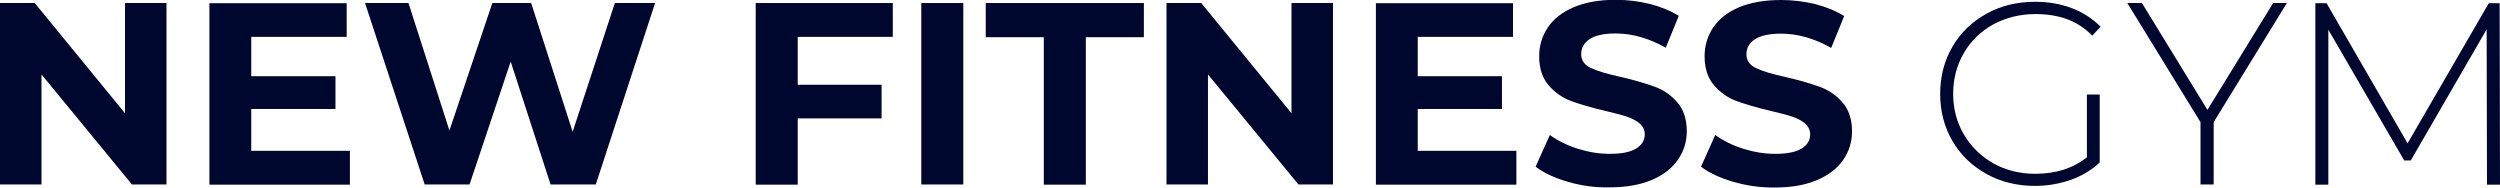 <svg xmlns="http://www.w3.org/2000/svg" xmlns:xlink="http://www.w3.org/1999/xlink" id="Layer_1" x="0px" y="0px" width="1404px" height="105.4px" viewBox="0 0 1404 105.4" style="enable-background:new 0 0 1404 105.4;" xml:space="preserve"><style type="text/css"><![CDATA[	.st0{fill:#00072E;}]]></style><g>	<g>		<polygon class="st0" points="318,-534.8 239.2,-360.6 115.9,-534.8 88.6,-474.2 250.8,-245.1 355.3,-476.9 510.8,-476.9    537,-534.8   "></polygon>		<polygon class="st0" points="111.8,-384.1 48.7,-245.1 -15,-245.1 72.8,-439.1   "></polygon>		<polygon class="st0" points="480.9,-411 454.7,-353 335.8,-353 362,-411   "></polygon>	</g>	<g>		<polygon class="st0" points="606.7,-412.9 606.7,-351 595,-351 564,-388.6 564,-351 549.9,-351 549.9,-412.9 561.7,-412.9    592.6,-375.3 592.6,-412.9   "></polygon>		<polygon class="st0" points="669.4,-362.5 669.4,-350.9 621.4,-350.9 621.4,-412.9 668.3,-412.9 668.3,-401.4 635.7,-401.4    635.7,-388 664.5,-388 664.5,-376.8 635.7,-376.8 635.7,-362.5   "></polygon>		<polygon class="st0" points="773.7,-412.9 753.4,-351 738,-351 724.3,-392.9 710.3,-351 694.9,-351 674.6,-412.9 689.4,-412.9    703.4,-369.4 718.1,-412.9 731.3,-412.9 745.5,-369 759.9,-412.9   "></polygon>		<polygon class="st0" points="822.4,-401.4 822.4,-385 851.1,-385 851.1,-373.5 822.4,-373.5 822.4,-350.9 808,-350.9 808,-412.9    854.9,-412.9 854.9,-401.4   "></polygon>		<rect x="864.6" y="-412.9" class="st0" width="14.3" height="62"></rect>		<polygon class="st0" points="906.5,-401.3 886.7,-401.3 886.7,-412.9 940.7,-412.9 940.7,-401.3 920.8,-401.3 920.8,-350.9    906.5,-350.9   "></polygon>		<polygon class="st0" points="1005.2,-412.9 1005.2,-351 993.5,-351 962.6,-388.6 962.6,-351 948.4,-351 948.4,-412.9    960.3,-412.9 991.1,-375.3 991.1,-412.9   "></polygon>		<polygon class="st0" points="1067.9,-362.5 1067.9,-350.9 1019.9,-350.9 1019.9,-412.9 1066.8,-412.9 1066.8,-401.4    1034.2,-401.4 1034.2,-388 1063,-388 1063,-376.8 1034.2,-376.8 1034.2,-362.5   "></polygon>		<path class="st0" d="M1085.5-351.9c-4.6-1.3-8.3-3.1-11-5.2l4.9-10.8c2.7,1.9,5.8,3.5,9.5,4.7c3.7,1.2,7.3,1.8,11,1.8   c4.1,0,7.1-0.6,9-1.8c2-1.2,2.9-2.8,2.9-4.8c0-1.5-0.6-2.7-1.7-3.7c-1.2-1-2.6-1.8-4.4-2.3c-1.8-0.6-4.2-1.2-7.3-2   c-4.7-1.1-8.6-2.2-11.6-3.4c-3-1.1-5.6-2.9-7.8-5.4c-2.1-2.5-3.2-5.8-3.2-9.9c0-3.6,1-6.9,2.9-9.8c1.9-2.9,4.9-5.2,8.8-7   c3.9-1.7,8.7-2.6,14.4-2.6c3.9,0,7.8,0.5,11.6,1.4c3.8,0.9,7.1,2.3,9.9,4.1l-4.4,10.9c-5.7-3.2-11.5-4.9-17.2-4.9   c-4,0-7,0.7-8.9,2c-1.9,1.3-2.9,3-2.9,5.1s1.1,3.7,3.3,4.7c2.2,1,5.6,2.1,10.1,3.1c4.7,1.1,8.6,2.2,11.6,3.3   c3,1.1,5.6,2.9,7.8,5.3c2.1,2.4,3.2,5.7,3.2,9.8c0,3.5-1,6.8-3,9.7c-2,2.9-5,5.2-8.9,6.9c-4,1.7-8.8,2.6-14.4,2.6   C1094.9-349.9,1090.1-350.5,1085.5-351.9"></path>		<path class="st0" d="M1142-351.9c-4.6-1.3-8.3-3.1-11-5.2l4.9-10.8c2.7,1.9,5.8,3.5,9.5,4.7c3.7,1.2,7.3,1.8,11,1.8   c4.1,0,7.1-0.6,9-1.8c2-1.2,2.9-2.8,2.9-4.8c0-1.5-0.6-2.7-1.7-3.7c-1.2-1-2.6-1.8-4.4-2.3c-1.8-0.6-4.2-1.2-7.3-2   c-4.7-1.1-8.6-2.2-11.6-3.4c-3-1.1-5.6-2.9-7.8-5.4c-2.1-2.5-3.2-5.8-3.2-9.9c0-3.6,1-6.9,2.9-9.8c1.9-2.9,4.9-5.2,8.8-7   c3.9-1.7,8.7-2.6,14.4-2.6c3.9,0,7.8,0.5,11.6,1.4c3.8,0.9,7.1,2.3,9.9,4.1l-4.4,10.9c-5.7-3.2-11.5-4.9-17.2-4.9   c-4,0-7,0.7-8.9,2c-1.9,1.3-2.9,3-2.9,5.1s1.1,3.7,3.3,4.7c2.2,1,5.6,2.1,10.1,3.1c4.7,1.1,8.6,2.2,11.6,3.3   c3,1.1,5.6,2.9,7.8,5.3c2.1,2.4,3.2,5.7,3.2,9.8c0,3.5-1,6.8-3,9.7c-2,2.9-5,5.2-8.9,6.9c-3.9,1.7-8.8,2.6-14.4,2.6   C1151.4-349.9,1146.6-350.5,1142-351.9"></path>		<path class="st0" d="M1262.9-381.7h4.3v23.2c-2.7,2.6-6,4.6-9.9,5.9c-3.9,1.4-7.9,2-12.3,2c-6.1,0-11.7-1.3-16.6-4.1   c-4.9-2.7-8.8-6.5-11.6-11.2c-2.8-4.8-4.2-10.2-4.2-16.1c0-6,1.4-11.3,4.2-16.1c2.8-4.8,6.7-8.5,11.6-11.3   c4.9-2.7,10.5-4.1,16.7-4.1c4.5,0,8.7,0.7,12.5,2.2c3.8,1.4,7.1,3.6,9.8,6.3l-2.8,3c-2.6-2.6-5.5-4.5-8.7-5.6   c-3.2-1.1-6.8-1.7-10.7-1.7c-5.3,0-10.1,1.2-14.4,3.6c-4.3,2.4-7.6,5.6-10,9.8c-2.4,4.2-3.6,8.8-3.6,13.9c0,5.1,1.2,9.7,3.7,13.9   c2.4,4.1,5.8,7.4,10,9.8c4.3,2.4,9,3.6,14.4,3.6c7.1,0,13-1.9,17.6-5.7V-381.7z"></path>		<polygon class="st0" points="1306.2,-372.3 1306.2,-351 1301.7,-351 1301.7,-372.3 1276.7,-412.9 1281.6,-412.9 1304,-376.4    1326.5,-412.9 1331.2,-412.9   "></polygon>		<polygon class="st0" points="1399.5,-350.9 1399.4,-404 1373.5,-359.2 1371.3,-359.2 1345.3,-403.8 1345.3,-350.9 1340.9,-350.9    1340.9,-412.9 1344.7,-412.9 1372.4,-365 1400.1,-412.9 1403.9,-412.9 1404,-350.9   "></polygon>	</g></g><g>	<g>		<polygon class="st0" points="93.5,1.7 93.5,103.6 74.1,103.6 23.3,41.8 23.3,103.6 0,103.6 0,1.7 19.5,1.7 70.2,63.6 70.2,1.7      "></polygon>		<polygon class="st0" points="196.5,84.7 196.5,103.7 117.6,103.7 117.6,1.8 194.7,1.8 194.7,20.7 141.1,20.7 141.1,42.8    188.4,42.8 188.4,61.2 141.1,61.2 141.1,84.7   "></polygon>		<polygon class="st0" points="367.9,1.7 334.6,103.6 309.2,103.6 286.8,34.6 263.7,103.6 238.5,103.6 205,1.7 229.4,1.7    252.4,73.3 276.5,1.7 298.3,1.7 321.6,74 345.3,1.7   "></polygon>		<polygon class="st0" points="448,20.7 448,47.6 495.1,47.6 495.1,66.5 448,66.5 448,103.7 424.4,103.7 424.4,1.7 501.4,1.7    501.4,20.7   "></polygon>		<rect x="517.4" y="1.7" class="st0" width="23.6" height="101.9"></rect>		<polygon class="st0" points="586.2,20.9 553.6,20.9 553.6,1.7 642.4,1.7 642.4,20.9 609.8,20.9 609.8,103.7 586.2,103.7   "></polygon>		<polygon class="st0" points="748.6,1.7 748.6,103.6 729.2,103.6 678.4,41.8 678.4,103.6 655.1,103.6 655.1,1.7 674.6,1.7    725.3,63.6 725.3,1.7   "></polygon>		<polygon class="st0" points="851.6,84.7 851.6,103.7 772.7,103.7 772.7,1.8 849.7,1.8 849.7,20.7 796.2,20.7 796.2,42.8    843.5,42.8 843.5,61.2 796.2,61.2 796.2,84.7   "></polygon>		<path class="st0" d="M880.5,102.1c-7.5-2.2-13.6-5-18.1-8.5l8-17.8c4.4,3.2,9.6,5.8,15.6,7.7c6,1.9,12,2.9,18,2.9   c6.7,0,11.7-1,14.9-3c3.2-2,4.8-4.6,4.8-7.9c0-2.4-0.9-4.4-2.8-6.1c-1.9-1.6-4.3-2.9-7.3-3.9c-2.9-1-7-2-12-3.2   c-7.8-1.8-14.1-3.7-19.1-5.5c-5-1.8-9.2-4.8-12.8-8.9c-3.5-4.1-5.3-9.5-5.3-16.3c0-5.9,1.6-11.3,4.8-16.1c3.2-4.8,8-8.6,14.5-11.4   c6.5-2.8,14.4-4.2,23.7-4.2c6.5,0,12.9,0.8,19.1,2.3c6.2,1.6,11.6,3.8,16.3,6.7l-7.3,17.9c-9.4-5.3-18.8-8-28.2-8   c-6.6,0-11.5,1.1-14.6,3.2c-3.1,2.1-4.7,4.9-4.7,8.4s1.8,6.1,5.5,7.8c3.6,1.7,9.2,3.4,16.7,5c7.8,1.8,14.1,3.7,19.1,5.5   c4.9,1.8,9.2,4.7,12.7,8.8c3.5,4,5.3,9.4,5.3,16.2c0,5.8-1.6,11.1-4.9,15.9c-3.3,4.8-8.1,8.6-14.6,11.4   c-6.5,2.8-14.4,4.2-23.8,4.2C895.9,105.4,888,104.3,880.5,102.1"></path>		<path class="st0" d="M973.4,102.1c-7.5-2.2-13.6-5-18.1-8.5l8-17.8c4.4,3.2,9.6,5.8,15.6,7.7c6,1.9,12,2.9,18,2.9   c6.7,0,11.7-1,14.9-3c3.2-2,4.8-4.6,4.8-7.9c0-2.4-1-4.4-2.8-6.1c-1.9-1.6-4.3-2.9-7.3-3.9c-2.9-1-7-2-12-3.2   c-7.8-1.8-14.1-3.7-19.1-5.5c-5-1.8-9.2-4.8-12.8-8.9c-3.5-4.1-5.3-9.5-5.3-16.3c0-5.9,1.6-11.3,4.8-16.1c3.2-4.8,8-8.6,14.5-11.4   C983.1,1.4,991,0,1000.3,0c6.5,0,12.9,0.8,19.1,2.3c6.2,1.6,11.6,3.8,16.3,6.7l-7.3,17.9c-9.4-5.3-18.8-8-28.2-8   c-6.6,0-11.5,1.1-14.7,3.2c-3.1,2.1-4.7,4.9-4.7,8.4s1.8,6.1,5.5,7.8c3.6,1.7,9.2,3.4,16.7,5c7.8,1.8,14.1,3.7,19.1,5.5   c4.9,1.8,9.2,4.7,12.7,8.8c3.5,4,5.3,9.4,5.3,16.2c0,5.8-1.6,11.1-4.9,15.9c-3.3,4.8-8.1,8.6-14.7,11.4   c-6.5,2.8-14.4,4.2-23.7,4.2C988.7,105.4,980.9,104.3,973.4,102.1"></path>		<path class="st0" d="M1172.1,53.1h7.1v38.1c-4.5,4.3-9.9,7.5-16.2,9.8c-6.3,2.2-13.1,3.4-20.1,3.4c-10.1,0-19.2-2.2-27.3-6.7   c-8.1-4.5-14.5-10.6-19.1-18.5c-4.6-7.9-6.9-16.7-6.9-26.5c0-9.8,2.3-18.6,6.9-26.5c4.6-7.9,11-14,19.1-18.5   c8.1-4.5,17.2-6.7,27.4-6.7c7.5,0,14.3,1.2,20.6,3.6c6.3,2.4,11.6,5.9,16.1,10.4l-4.7,5c-4.3-4.3-9-7.4-14.3-9.3   c-5.3-1.9-11.1-2.8-17.6-2.8c-8.7,0-16.6,2-23.7,5.8c-7,3.9-12.5,9.2-16.5,16.1c-4,6.8-6,14.5-6,22.9c0,8.4,2,16,6,22.8   c4,6.8,9.5,12.2,16.5,16.2c7,3.9,14.9,5.9,23.6,5.9c11.6,0,21.3-3.1,29-9.3V53.1z"></path>		<polygon class="st0" points="1243.2,68.6 1243.2,103.6 1235.8,103.6 1235.8,68.6 1194.7,1.7 1202.9,1.7 1239.7,61.7 1276.6,1.7    1284.3,1.7   "></polygon>		<polygon class="st0" points="1396.7,103.7 1396.5,16.5 1353.9,90.1 1350.2,90.1 1307.6,16.7 1307.6,103.7 1300.3,103.7    1300.3,1.8 1306.6,1.8 1352.1,80.5 1397.7,1.8 1403.8,1.8 1404,103.7   "></polygon>	</g></g></svg>